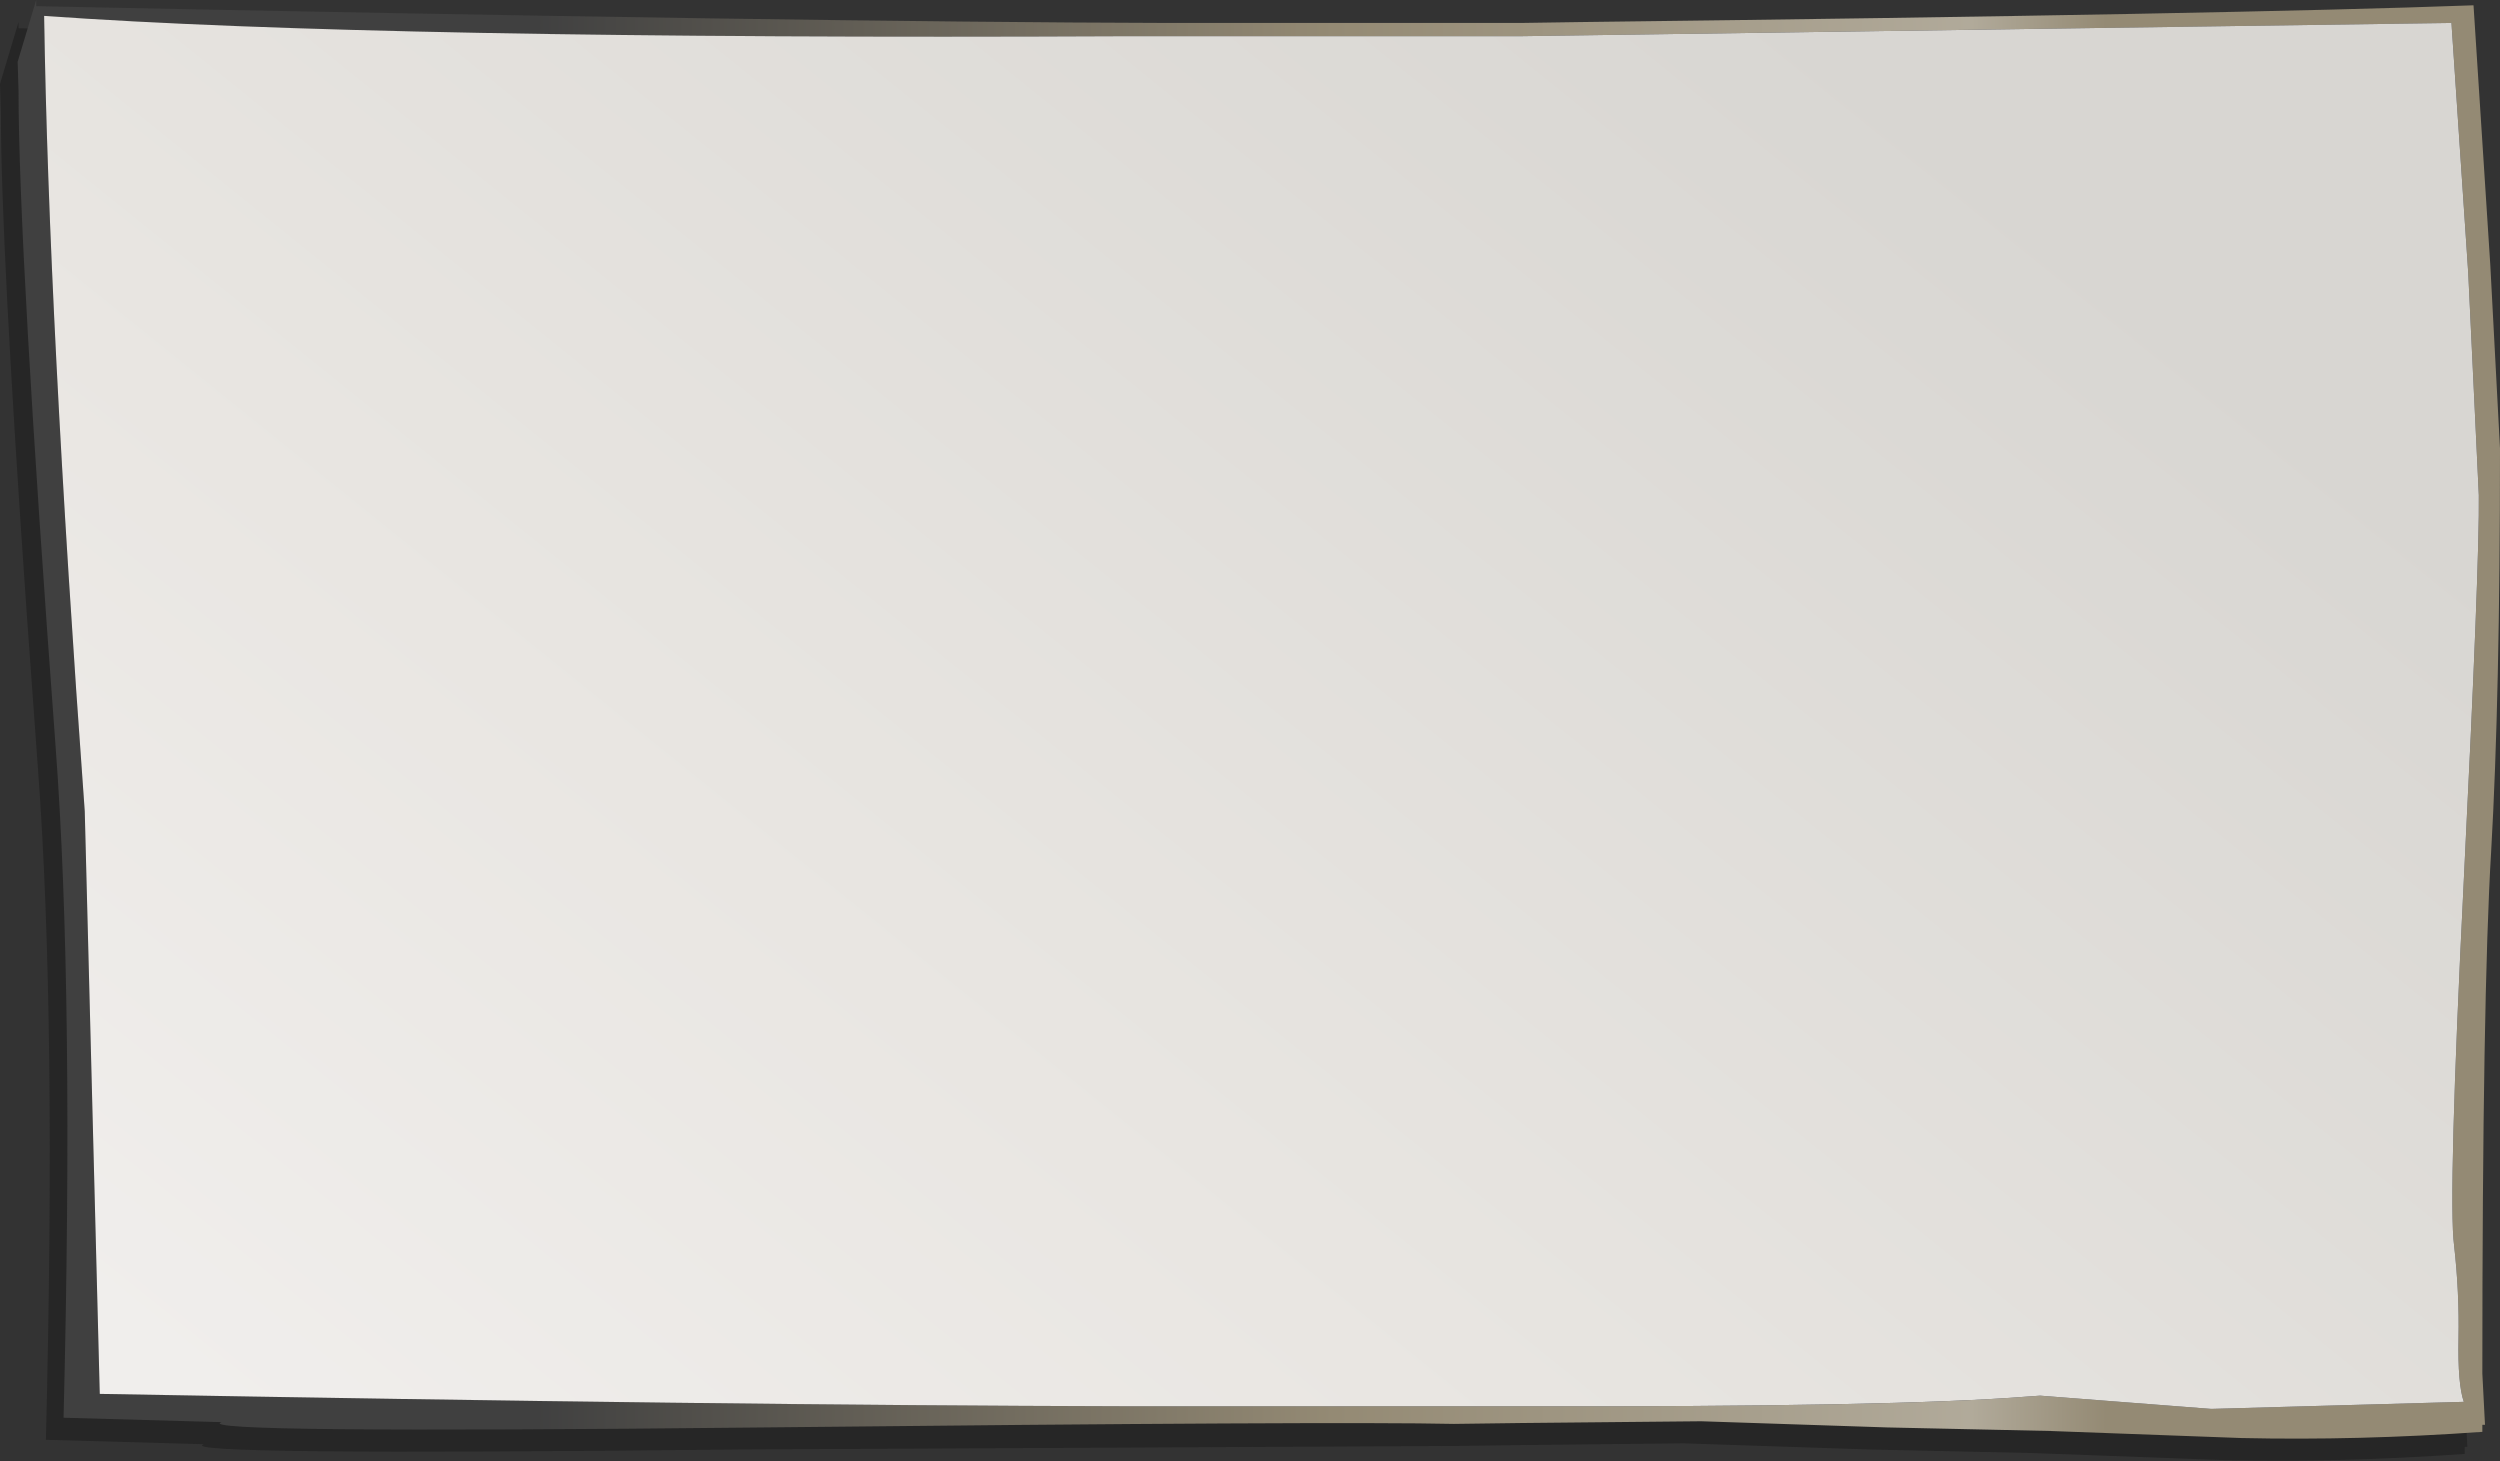 <?xml version="1.0" encoding="UTF-8" standalone="no"?>
<svg xmlns:xlink="http://www.w3.org/1999/xlink" height="82.75px" width="141.6px" xmlns="http://www.w3.org/2000/svg">
  <rect width="100%" height="100%" fill="#333333" stroke="none"/>
  <g transform="matrix(1.0, 0.0, 0.0, 1.0, 9.8, 0.0)">
    <path d="M130.8 26.65 L130.75 34.55 130.3 49.45 Q129.8 57.75 129.8 79.05 L129.95 81.95 129.8 81.95 129.8 82.35 Q122.75 82.85 116.15 82.7 L105.3 82.3 96.1 82.1 85.55 81.75 76.35 81.85 72.55 81.9 32.0 82.1 Q-0.15 82.45 1.75 81.8 L-7.2 81.55 Q-6.6 57.6 -7.65 43.55 L-8.3 34.55 Q-9.75 13.75 -9.75 6.4 L-9.8 4.75 -8.75 1.25 -8.75 1.6 Q36.3 2.5 72.55 2.55 L76.35 2.55 78.7 2.5 Q115.9 2.05 129.3 1.55 L130.25 16.25 130.8 26.65" fill="#262626" fill-rule="evenodd" stroke="none"/>
    <path d="M131.25 15.0 L131.8 25.4 Q131.8 39.5 131.3 48.2 130.8 56.5 130.8 77.8 L130.95 80.7 130.8 80.7 130.8 81.1 Q123.75 81.6 117.15 81.45 L106.3 81.05 97.1 80.85 86.55 80.5 76.35 80.6 72.55 80.65 Q66.0 80.5 33.45 80.85 0.85 81.2 2.75 80.55 L-6.2 80.3 Q-5.6 56.35 -6.65 42.3 -8.75 14.0 -8.75 5.15 L-8.8 3.5 -7.75 0.0 -7.75 0.35 Q36.05 1.25 56.35 1.3 L76.35 1.3 79.7 1.25 Q116.9 0.8 130.3 0.3 L131.25 15.0 M129.05 1.3 L76.35 2.05 53.85 2.05 Q11.65 2.25 -7.3 0.9 -7.05 17.8 -5.0 45.95 L-4.15 78.95 Q31.6 79.6 53.85 79.65 L76.35 79.65 Q97.55 79.7 105.05 79.1 L105.75 79.05 115.45 79.8 129.75 79.4 Q129.4 78.4 129.45 75.8 129.5 73.2 129.2 70.55 128.85 67.9 129.75 49.85 130.65 31.8 130.6 28.05 L130.0 15.45 129.05 1.3" fill="url(#gradient0)" fill-rule="evenodd" stroke="none"/>
    <path d="M129.05 1.3 L130.0 15.45 130.6 28.05 Q130.65 31.8 129.75 49.85 128.85 67.9 129.2 70.55 129.5 73.2 129.45 75.8 129.4 78.4 129.75 79.4 L115.45 79.8 105.75 79.05 105.05 79.1 Q97.55 79.7 76.35 79.65 L53.85 79.65 Q31.6 79.6 -4.15 78.95 L-5.0 45.95 Q-7.05 17.8 -7.3 0.9 11.65 2.25 53.85 2.05 L76.35 2.05 129.05 1.3" fill="url(#gradient1)" fill-rule="evenodd" stroke="none"/>
  </g>
  <defs>
    <linearGradient gradientTransform="matrix(0.074, 0.0, 0.0, 0.05, 52.15, 40.75)" gradientUnits="userSpaceOnUse" id="gradient0" spreadMethod="pad" x1="-819.2" x2="819.2">
      <stop offset="0.239" stop-color="#404040"/>
      <stop offset="0.612" stop-color="#948a74"/>
      <stop offset="0.91" stop-color="#b1aa9a"/>
      <stop offset="0.973" stop-color="#948a74"/>
    </linearGradient>
    <linearGradient gradientTransform="matrix(-0.051, 0.063, -0.067, -0.054, 52.35, 39.55)" gradientUnits="userSpaceOnUse" id="gradient1" spreadMethod="pad" x1="-819.2" x2="819.2">
      <stop offset="0.086" stop-color="#d8d6d2"/>
      <stop offset="0.651" stop-color="#e9e6e2"/>
      <stop offset="0.973" stop-color="#f0eeec"/>
    </linearGradient>
  </defs>
</svg>
